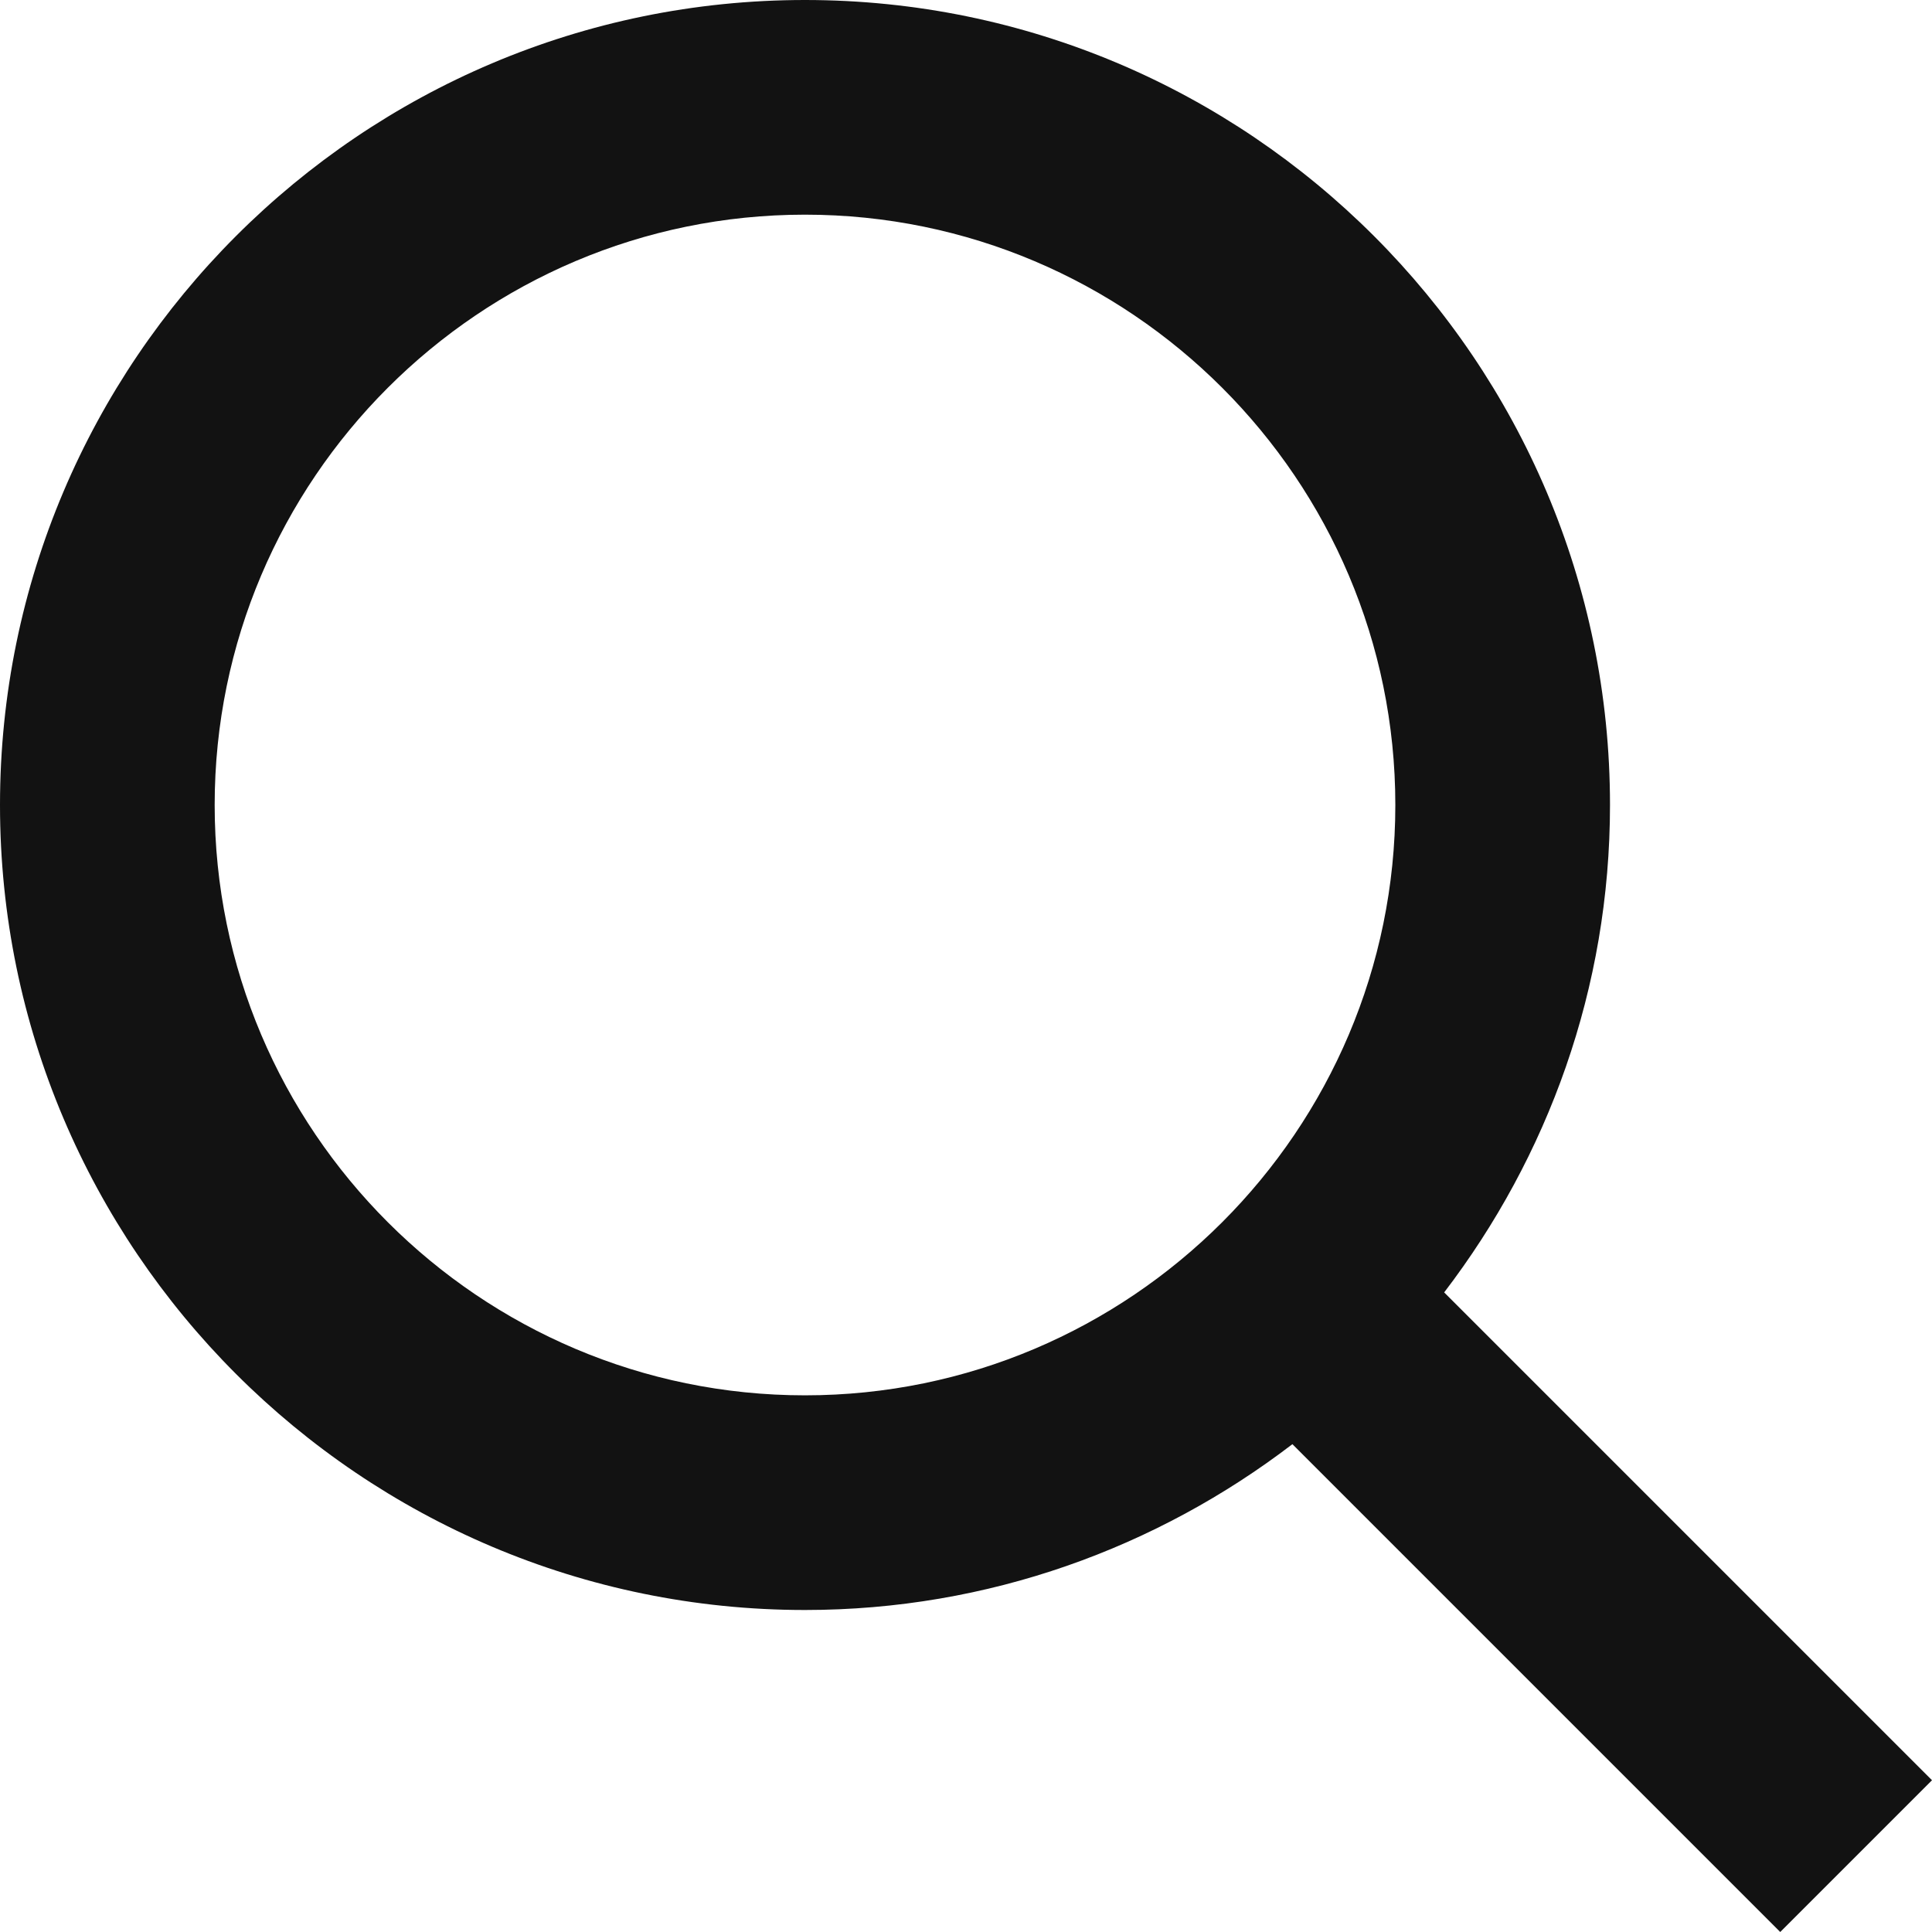 <svg viewBox="0 0 18 18" xmlns="http://www.w3.org/2000/svg" >
<path d="M2 7.5C2 4.468 4.468 2 7.5 2S13 4.468 13 7.5 10.532 13 7.5 13 2 10.532 2 7.5zm16 9.086l-4.545-4.545C14.42 10.779 15 9.208 15 7.5 15 3.364 11.636 0 7.5 0S0 3.364 0 7.5 3.364 15 7.5 15c1.708 0 3.279-.58 4.541-1.545L16.586 18 18 16.586z"
fill="#121212" fillRule="evenodd"></path></svg>
